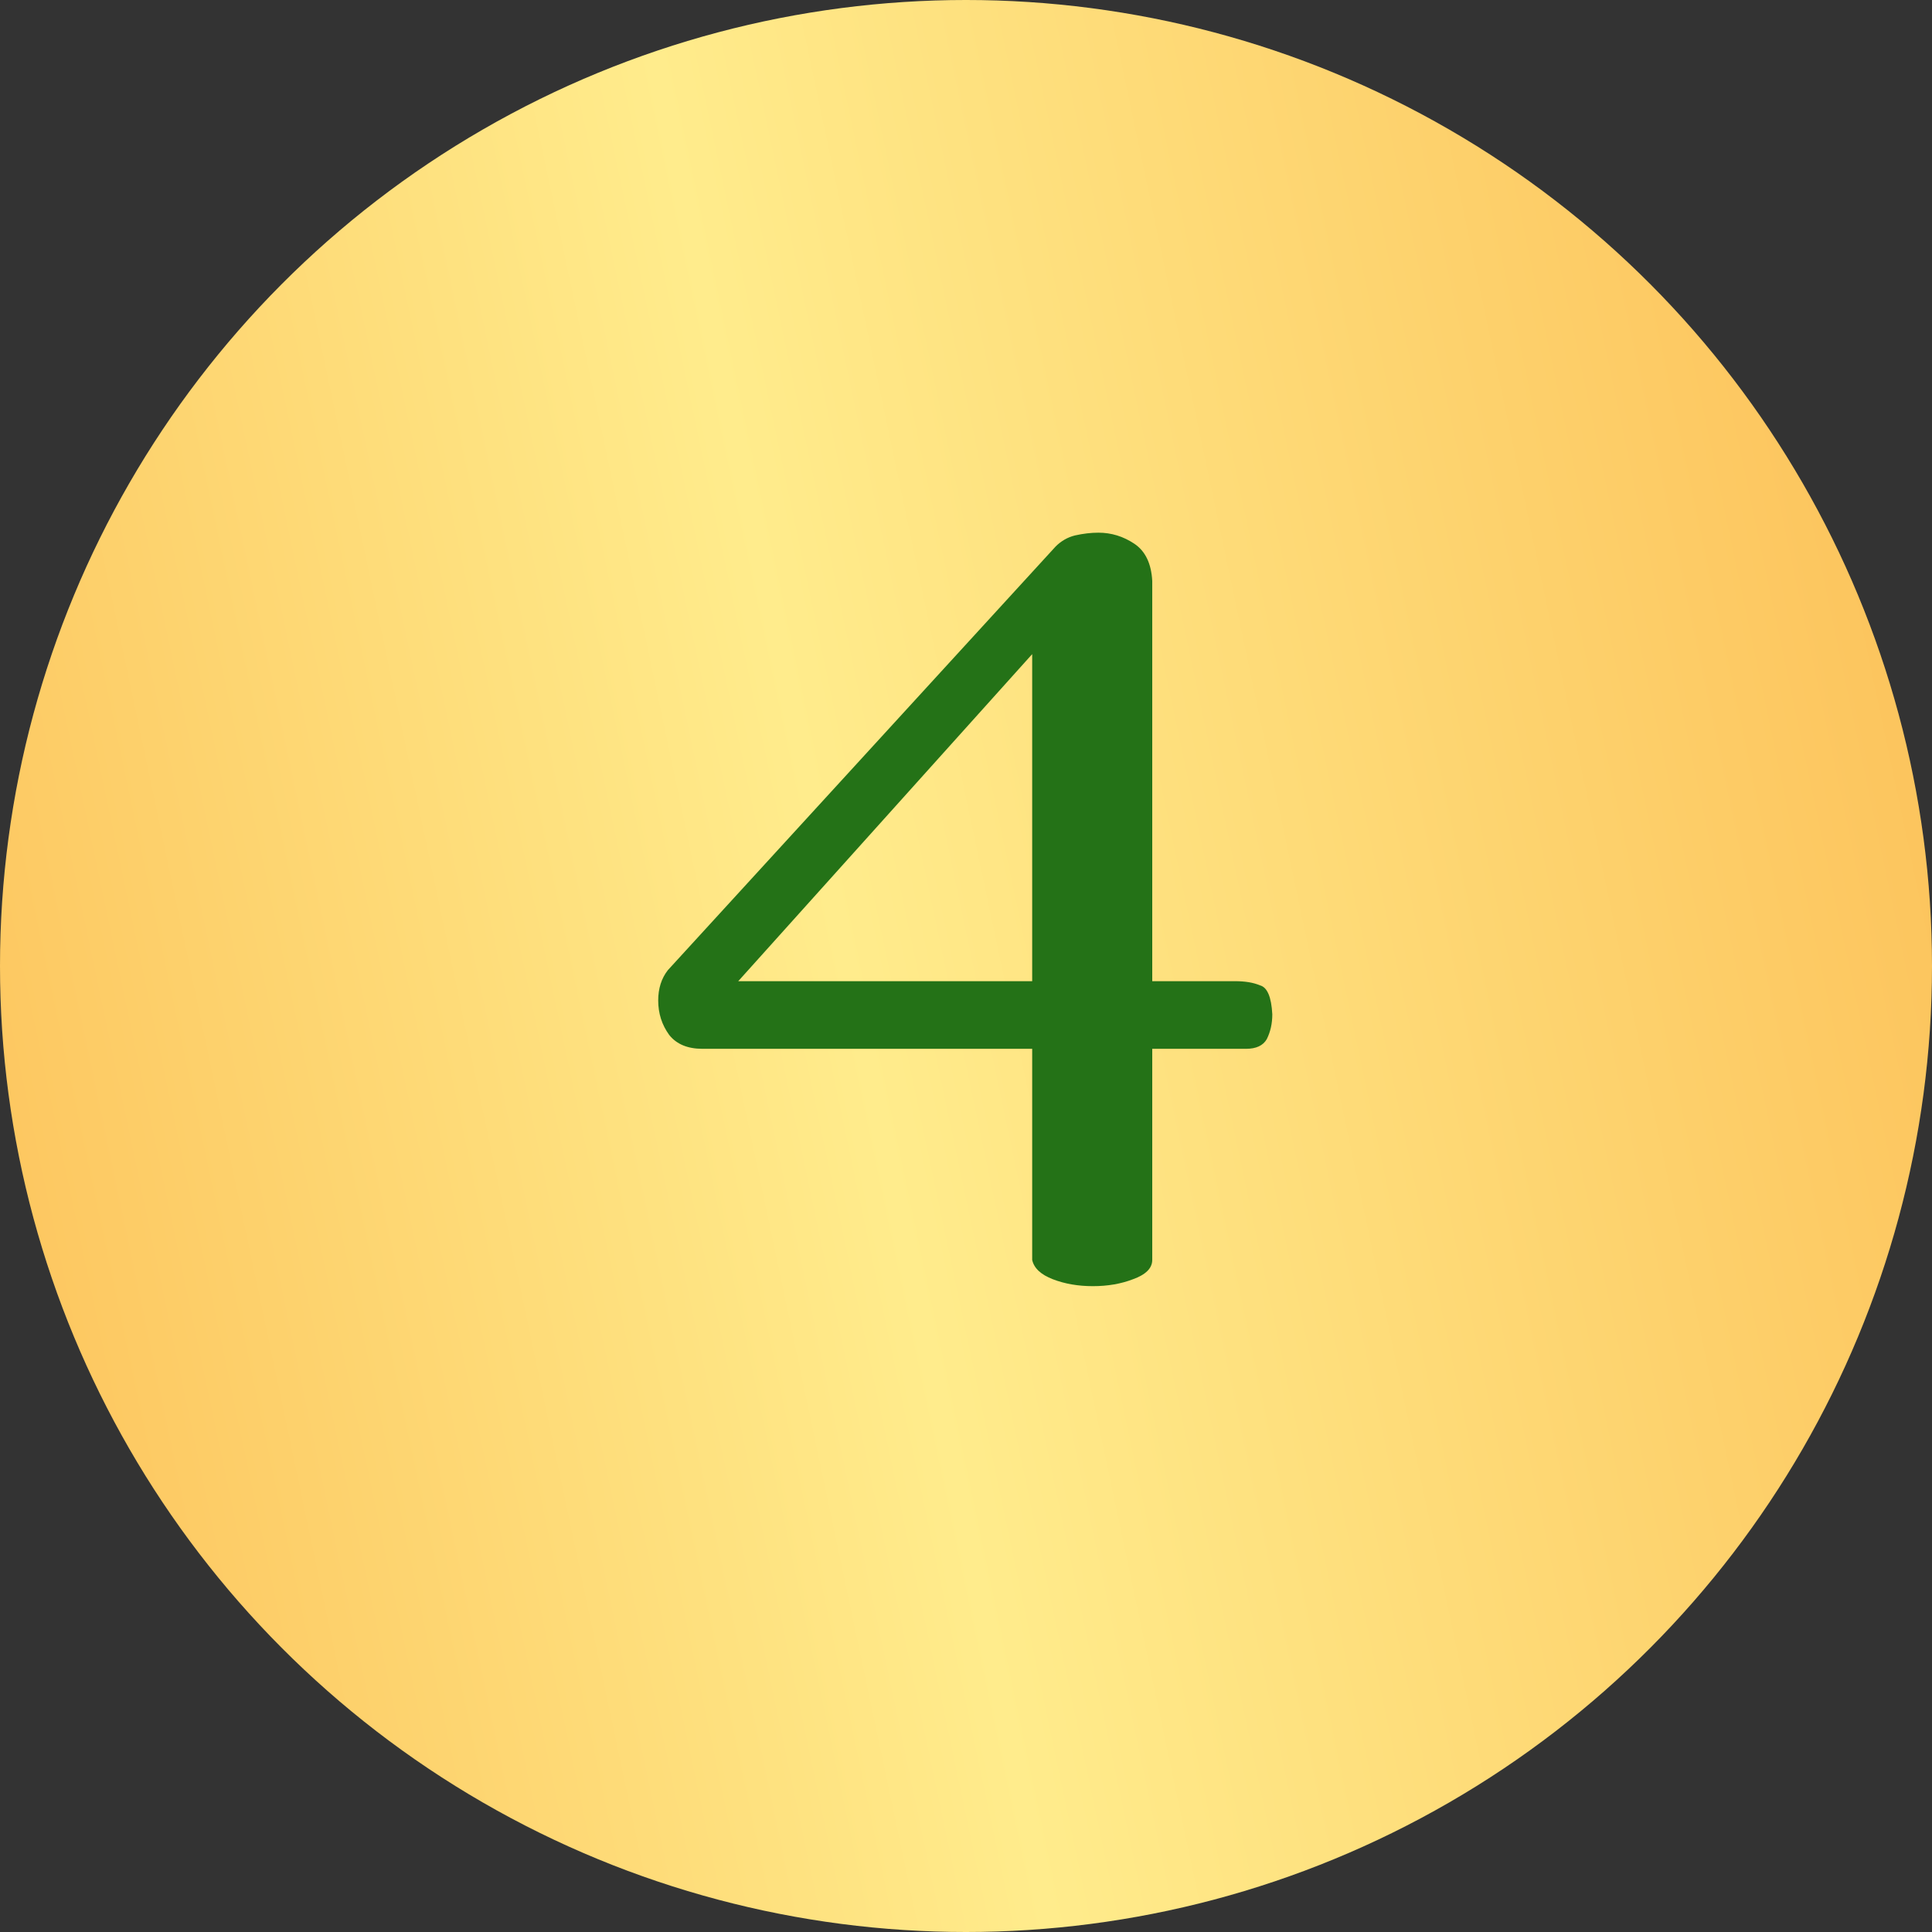<?xml version="1.0" encoding="UTF-8"?> <svg xmlns="http://www.w3.org/2000/svg" width="70" height="70" viewBox="0 0 70 70" fill="none"><rect x="0" y="0" width="70" height="70" fill="#333333" stroke="none"/> <circle cx="35" cy="35" r="35" fill="url(#paint0_linear_95_102)"></circle> <path d="M39.598 46.6C39.064 46.6 38.581 46.517 38.148 46.35C37.714 46.183 37.464 45.95 37.398 45.65V38H25.448C24.914 38 24.514 37.833 24.248 37.5C23.981 37.133 23.848 36.717 23.848 36.25C23.848 35.817 23.964 35.45 24.198 35.15L38.248 19.8C38.448 19.6 38.681 19.467 38.948 19.4C39.248 19.333 39.531 19.3 39.798 19.3C40.264 19.3 40.698 19.433 41.098 19.7C41.498 19.967 41.714 20.417 41.748 21.05V35.55H44.748C45.114 35.55 45.414 35.6 45.648 35.7C45.914 35.767 46.064 36.117 46.098 36.75C46.098 37.083 46.031 37.383 45.898 37.65C45.764 37.883 45.514 38 45.148 38H41.748V45.65C41.748 45.95 41.514 46.183 41.048 46.35C40.614 46.517 40.131 46.6 39.598 46.6ZM26.748 35.55H37.398V23.7L26.748 35.55Z" fill="#247217"></path> <defs> <linearGradient id="paint0_linear_95_102" x1="68.297" y1="2.72072e-05" x2="-11.244" y2="16.817" gradientUnits="userSpaceOnUse"> <stop stop-color="#FCC058"></stop> <stop offset="0.542" stop-color="#FFEC8C"></stop> <stop offset="1" stop-color="#FCC058"></stop> </linearGradient> </defs> </svg> 